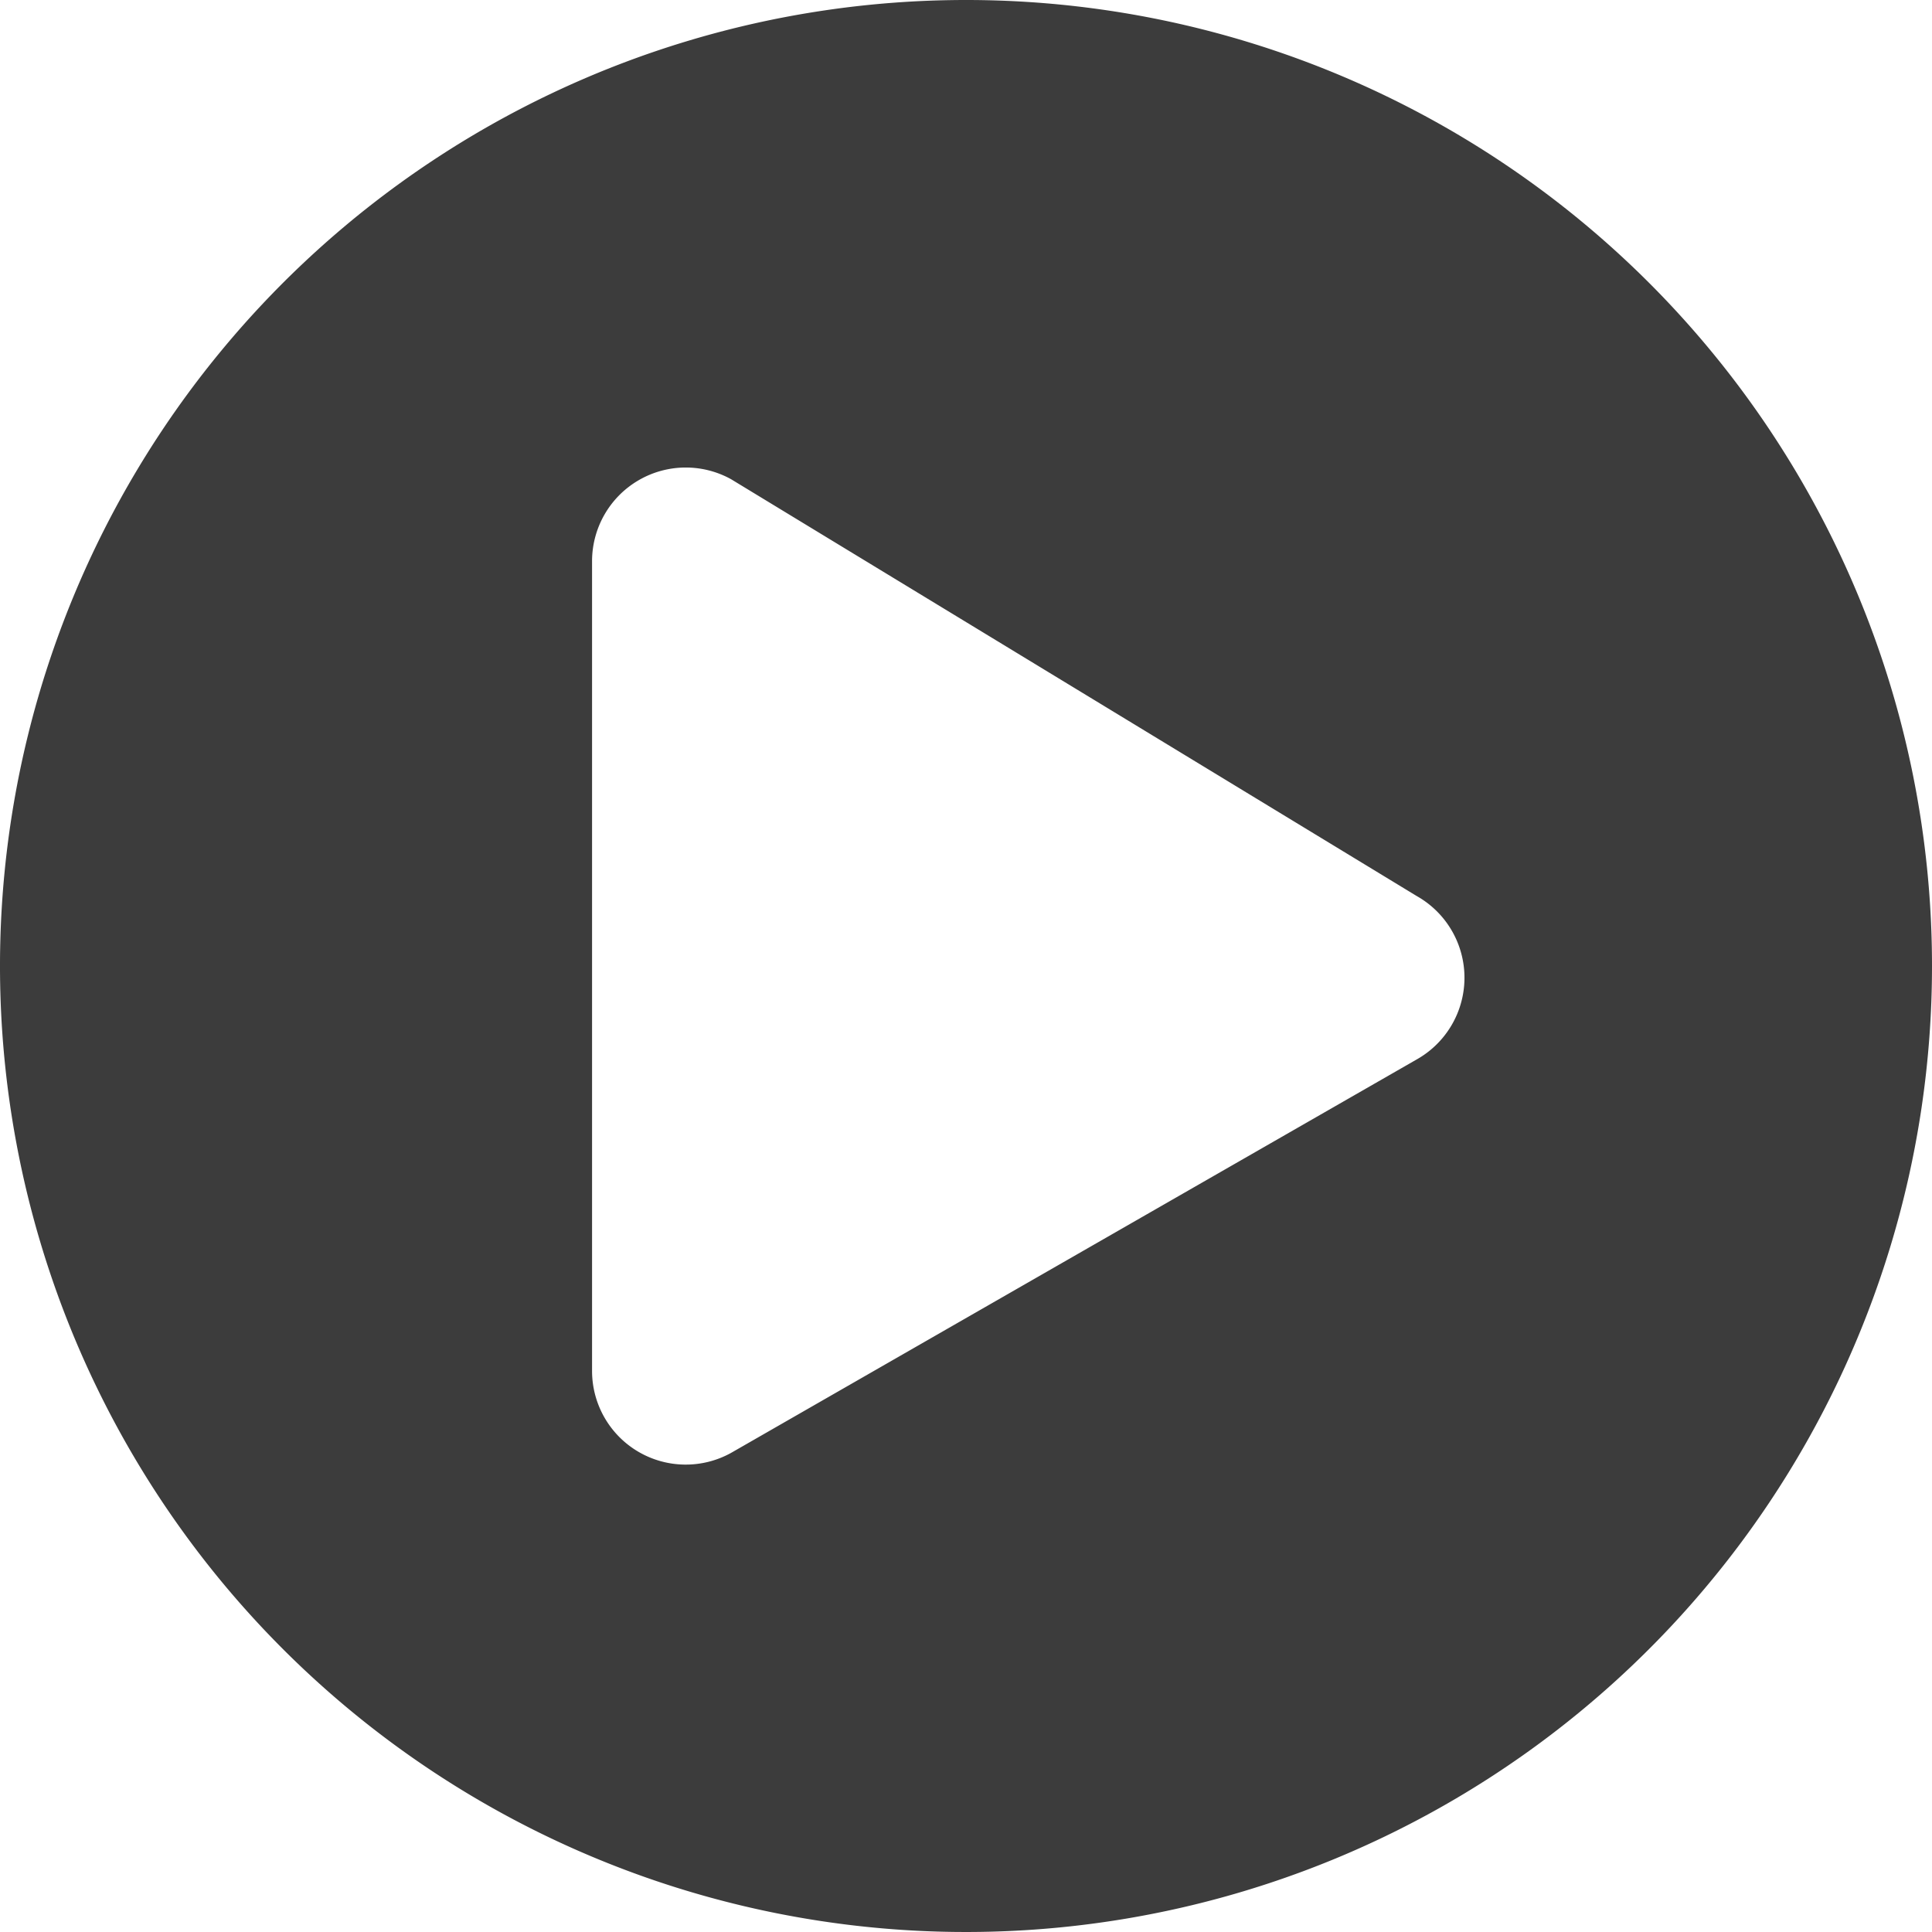 <?xml version="1.0" encoding="UTF-8"?>
<svg xmlns="http://www.w3.org/2000/svg" width="56.476" height="56.476" viewBox="0 0 56.476 56.476">
  <path id="play-circle" d="M36.238,8A28.238,28.238,0,1,0,64.476,36.238,28.233,28.233,0,0,0,36.238,8ZM49.412,38.97l-20.04,11.5a2.738,2.738,0,0,1-4.065-2.391V24.4a2.739,2.739,0,0,1,4.065-2.391l20.04,12.183A2.741,2.741,0,0,1,49.412,38.97Z" transform="translate(-8 -8)" fill="#3c3c3c"></path>
</svg>
